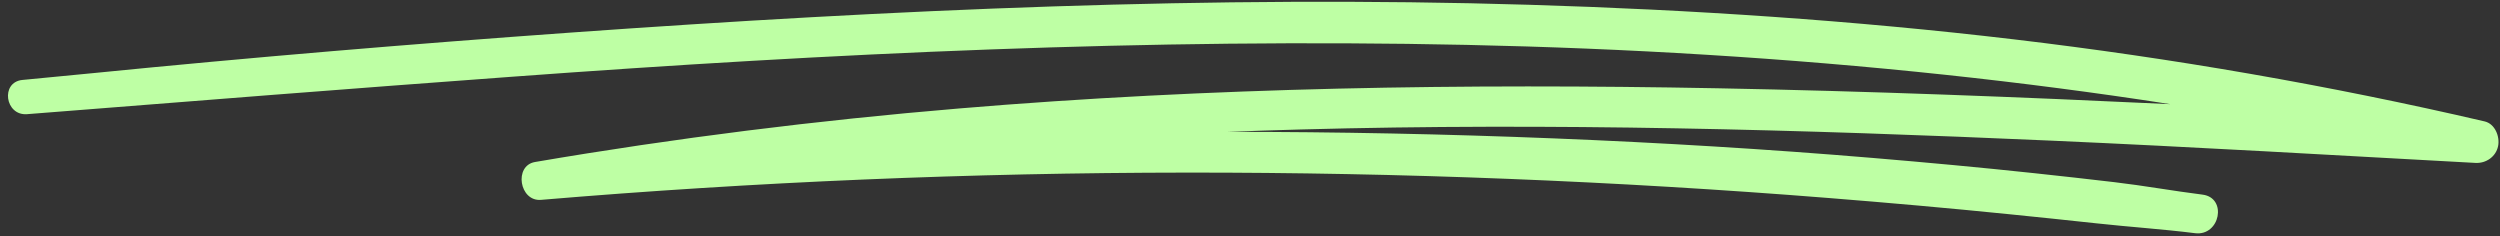 <?xml version="1.0" encoding="UTF-8" standalone="no"?><svg xmlns="http://www.w3.org/2000/svg" xmlns:xlink="http://www.w3.org/1999/xlink" fill="#beffa4" height="47.4" preserveAspectRatio="xMidYMid meet" version="1" viewBox="-1.6 226.4 501.9 47.4" width="501.9" zoomAndPan="magnify"><rect x="-1.6" y="226.4" width="501.9" height="47.4" fill="#333333" stroke="none"/><g id="change1_1"><path d="M 497.203 250.77 C 466.074 243.535 434.539 238.07 402.805 234.312 C 370.465 230.48 337.949 228.344 305.398 227.359 C 273.547 226.395 241.668 226.637 209.82 227.688 C 177.492 228.754 145.188 230.641 112.926 232.945 C 80.914 235.234 48.918 237.91 16.984 241.09 C 12.293 241.555 7.598 242 2.906 242.449 C -1.551 242.879 -0.598 249.672 3.836 249.32 C 36.301 246.754 68.77 244.184 101.254 241.801 C 133.23 239.453 165.234 237.496 197.277 236.324 C 229.105 235.156 260.965 234.727 292.809 235.41 C 324.934 236.098 357.039 238.008 388.992 241.422 C 404.078 243.035 419.133 244.988 434.125 247.312 C 403.812 245.871 373.488 244.695 343.148 244.121 C 292.414 243.16 241.566 243.93 190.984 248.172 C 162.465 250.562 134.031 254.102 105.816 258.922 C 101.52 259.656 102.672 266.891 107.012 266.523 C 150.109 262.895 193.363 261.09 236.613 261.051 C 279.613 261.016 322.59 262.727 365.453 266.145 C 377.543 267.109 389.621 268.176 401.684 269.398 C 407.555 269.992 413.422 270.594 419.285 271.238 C 425.871 271.961 432.512 272.391 439.082 273.215 C 444.098 273.844 445.609 266.105 440.574 265.473 C 434.656 264.73 428.789 263.664 422.863 262.969 C 417.484 262.336 412.105 261.734 406.723 261.16 C 395.941 260.008 385.141 259.012 374.336 258.105 C 353.082 256.328 331.781 255.043 310.473 254.188 C 288.629 253.309 266.773 252.871 244.926 252.867 C 249.77 252.684 254.617 252.527 259.465 252.395 C 309.762 251.008 360.121 252.414 410.371 254.641 C 438.715 255.898 467.039 257.551 495.367 259.105 C 497.5 259.223 499.484 257.863 499.918 255.734 C 500.305 253.836 499.316 251.258 497.203 250.77" fill="inherit"/></g></svg>